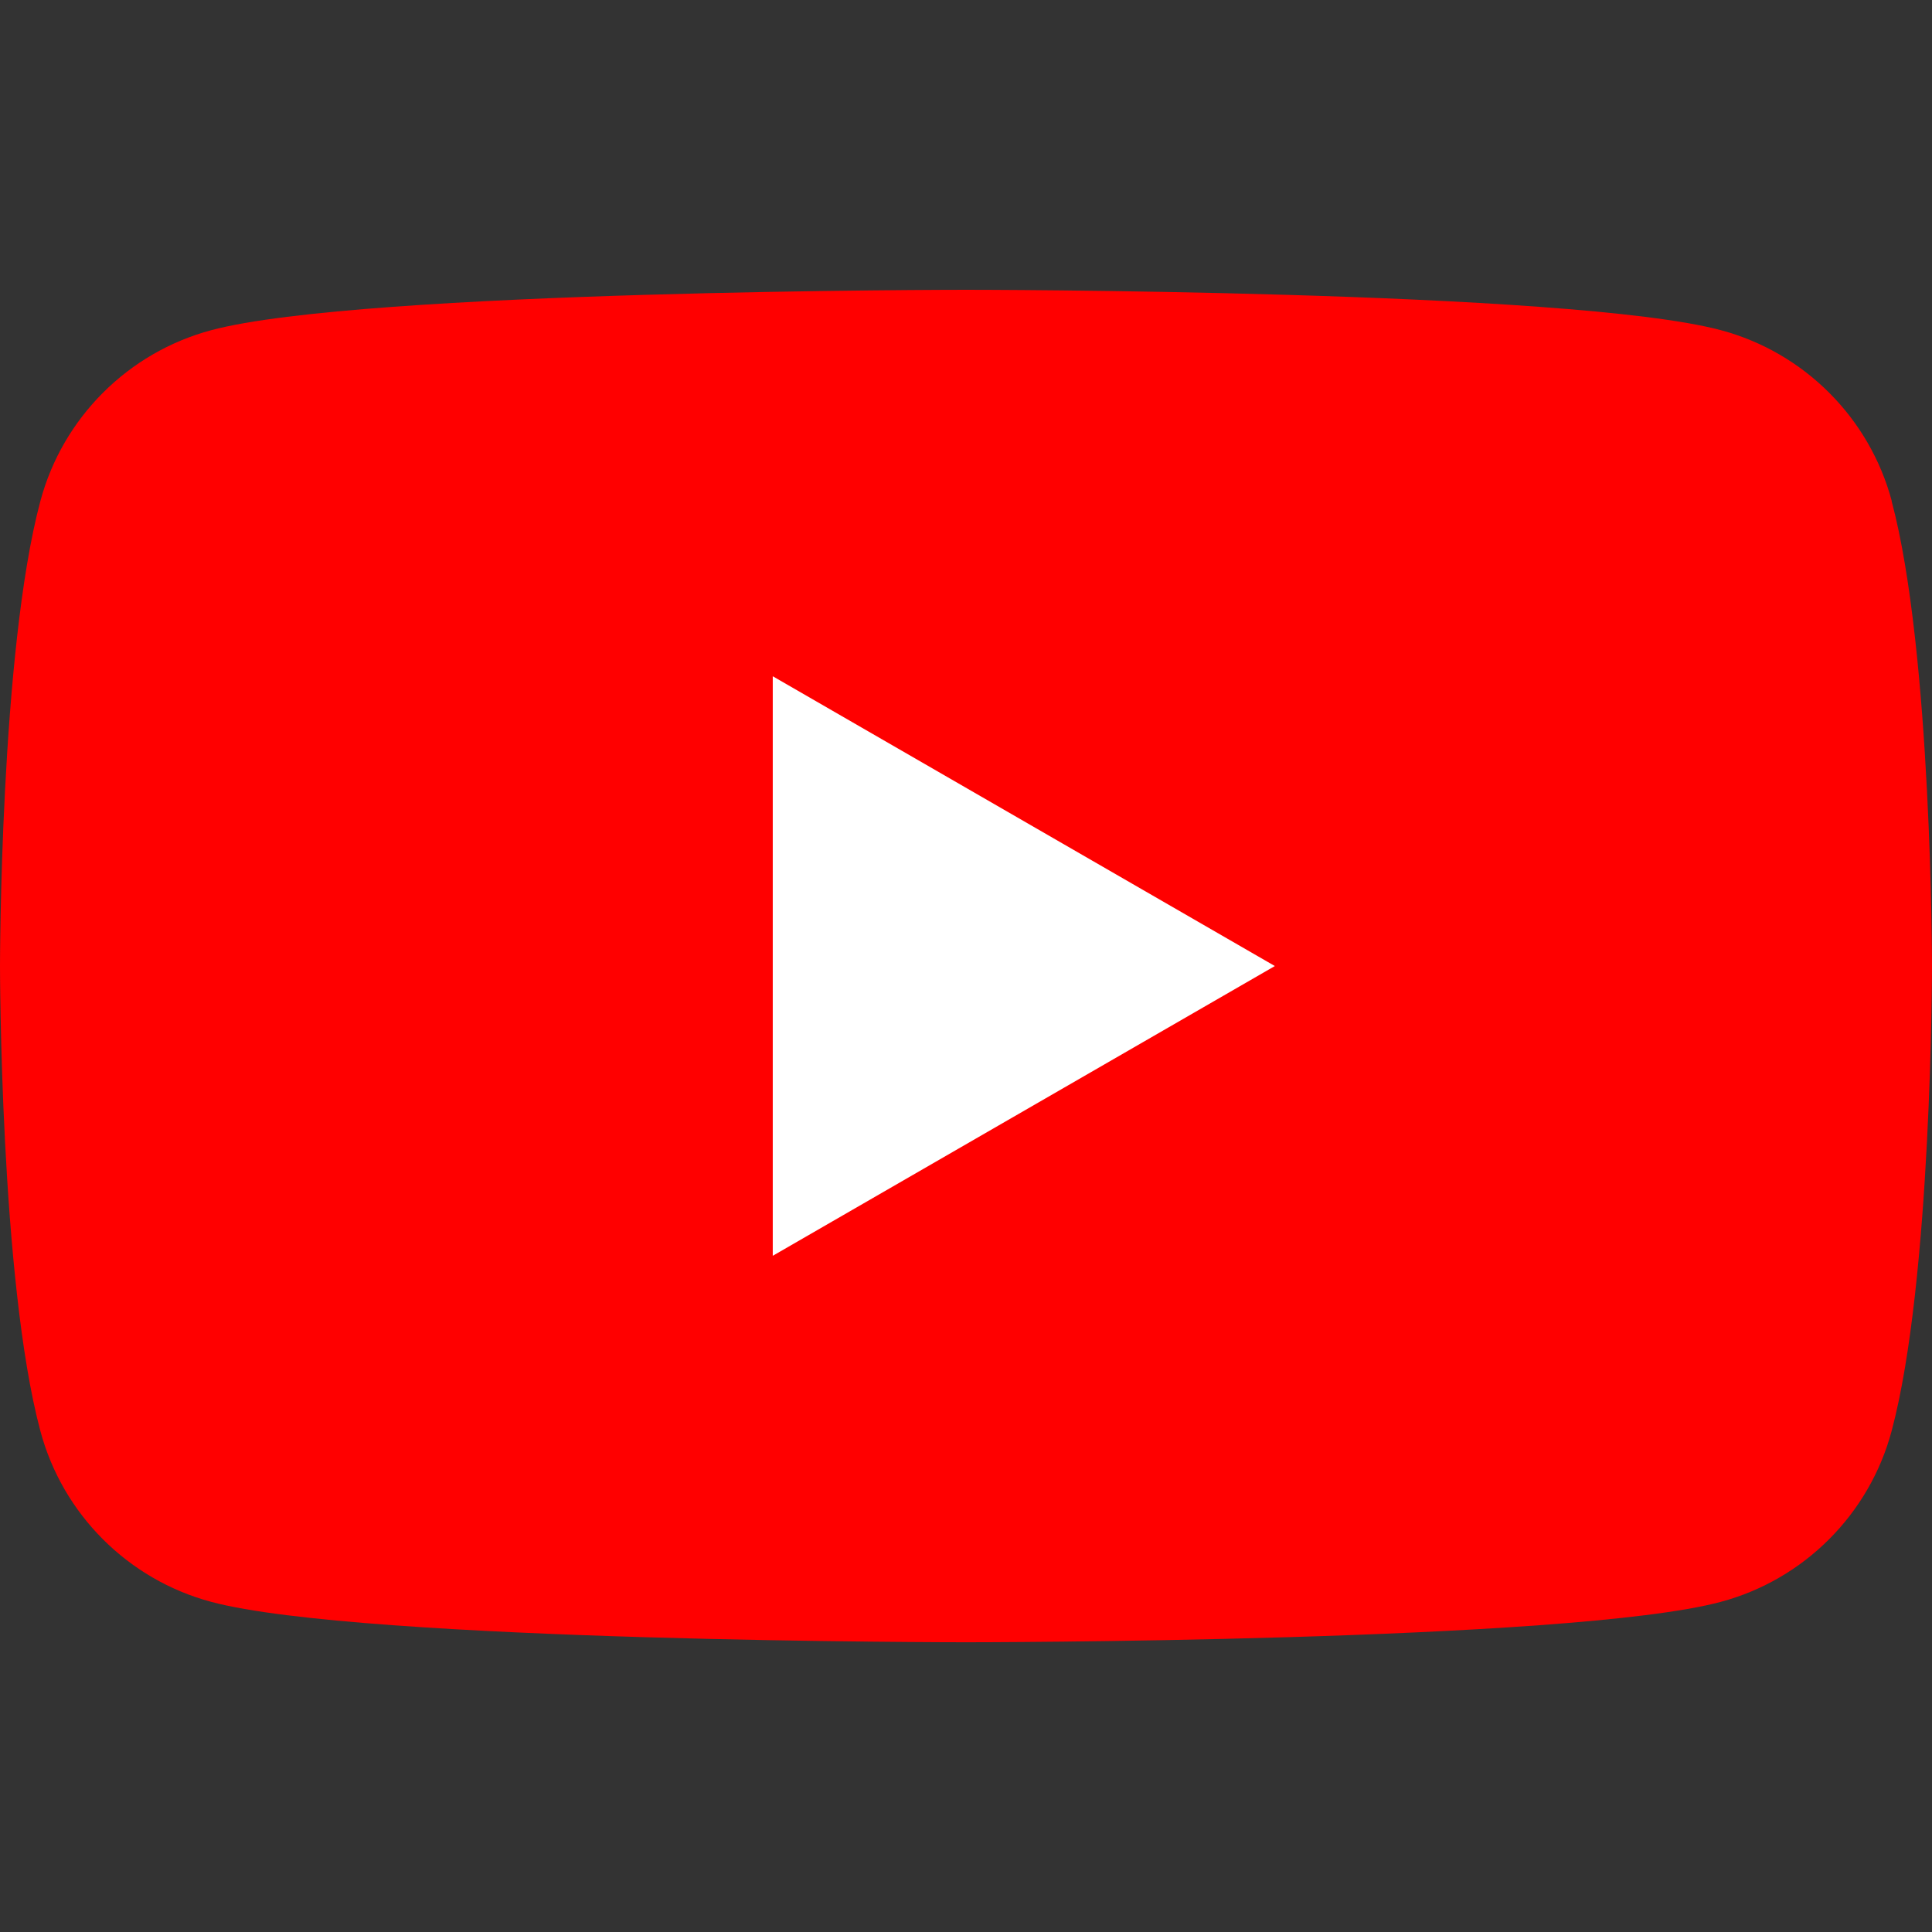 <svg width="100" height="100" viewBox="0 0 100 100" fill="none" xmlns="http://www.w3.org/2000/svg">
<rect x="0" y="0" width="100" height="100" fill="#333333" stroke="none"/>
<path d="M97.917 25.932C96.765 21.627 93.382 18.243 89.076 17.091C81.273 15 50 15 50 15C50 15 18.727 15 10.932 17.091C6.627 18.243 3.243 21.627 2.091 25.932C0 33.727 0 50.002 0 50.002C0 50.002 0 66.276 2.091 74.072C3.243 78.377 6.627 81.76 10.932 82.912C18.727 85.003 50 85.003 50 85.003C50 85.003 81.273 85.003 89.068 82.912C93.373 81.76 96.757 78.377 97.909 74.072C100 66.276 100 50.002 100 50.002C100 50.002 100 33.727 97.909 25.932H97.917Z" fill="#FF0000"/>
<path d="M39.998 65L65.986 50.002L39.998 35.003V65Z" fill="white"/>
</svg>
